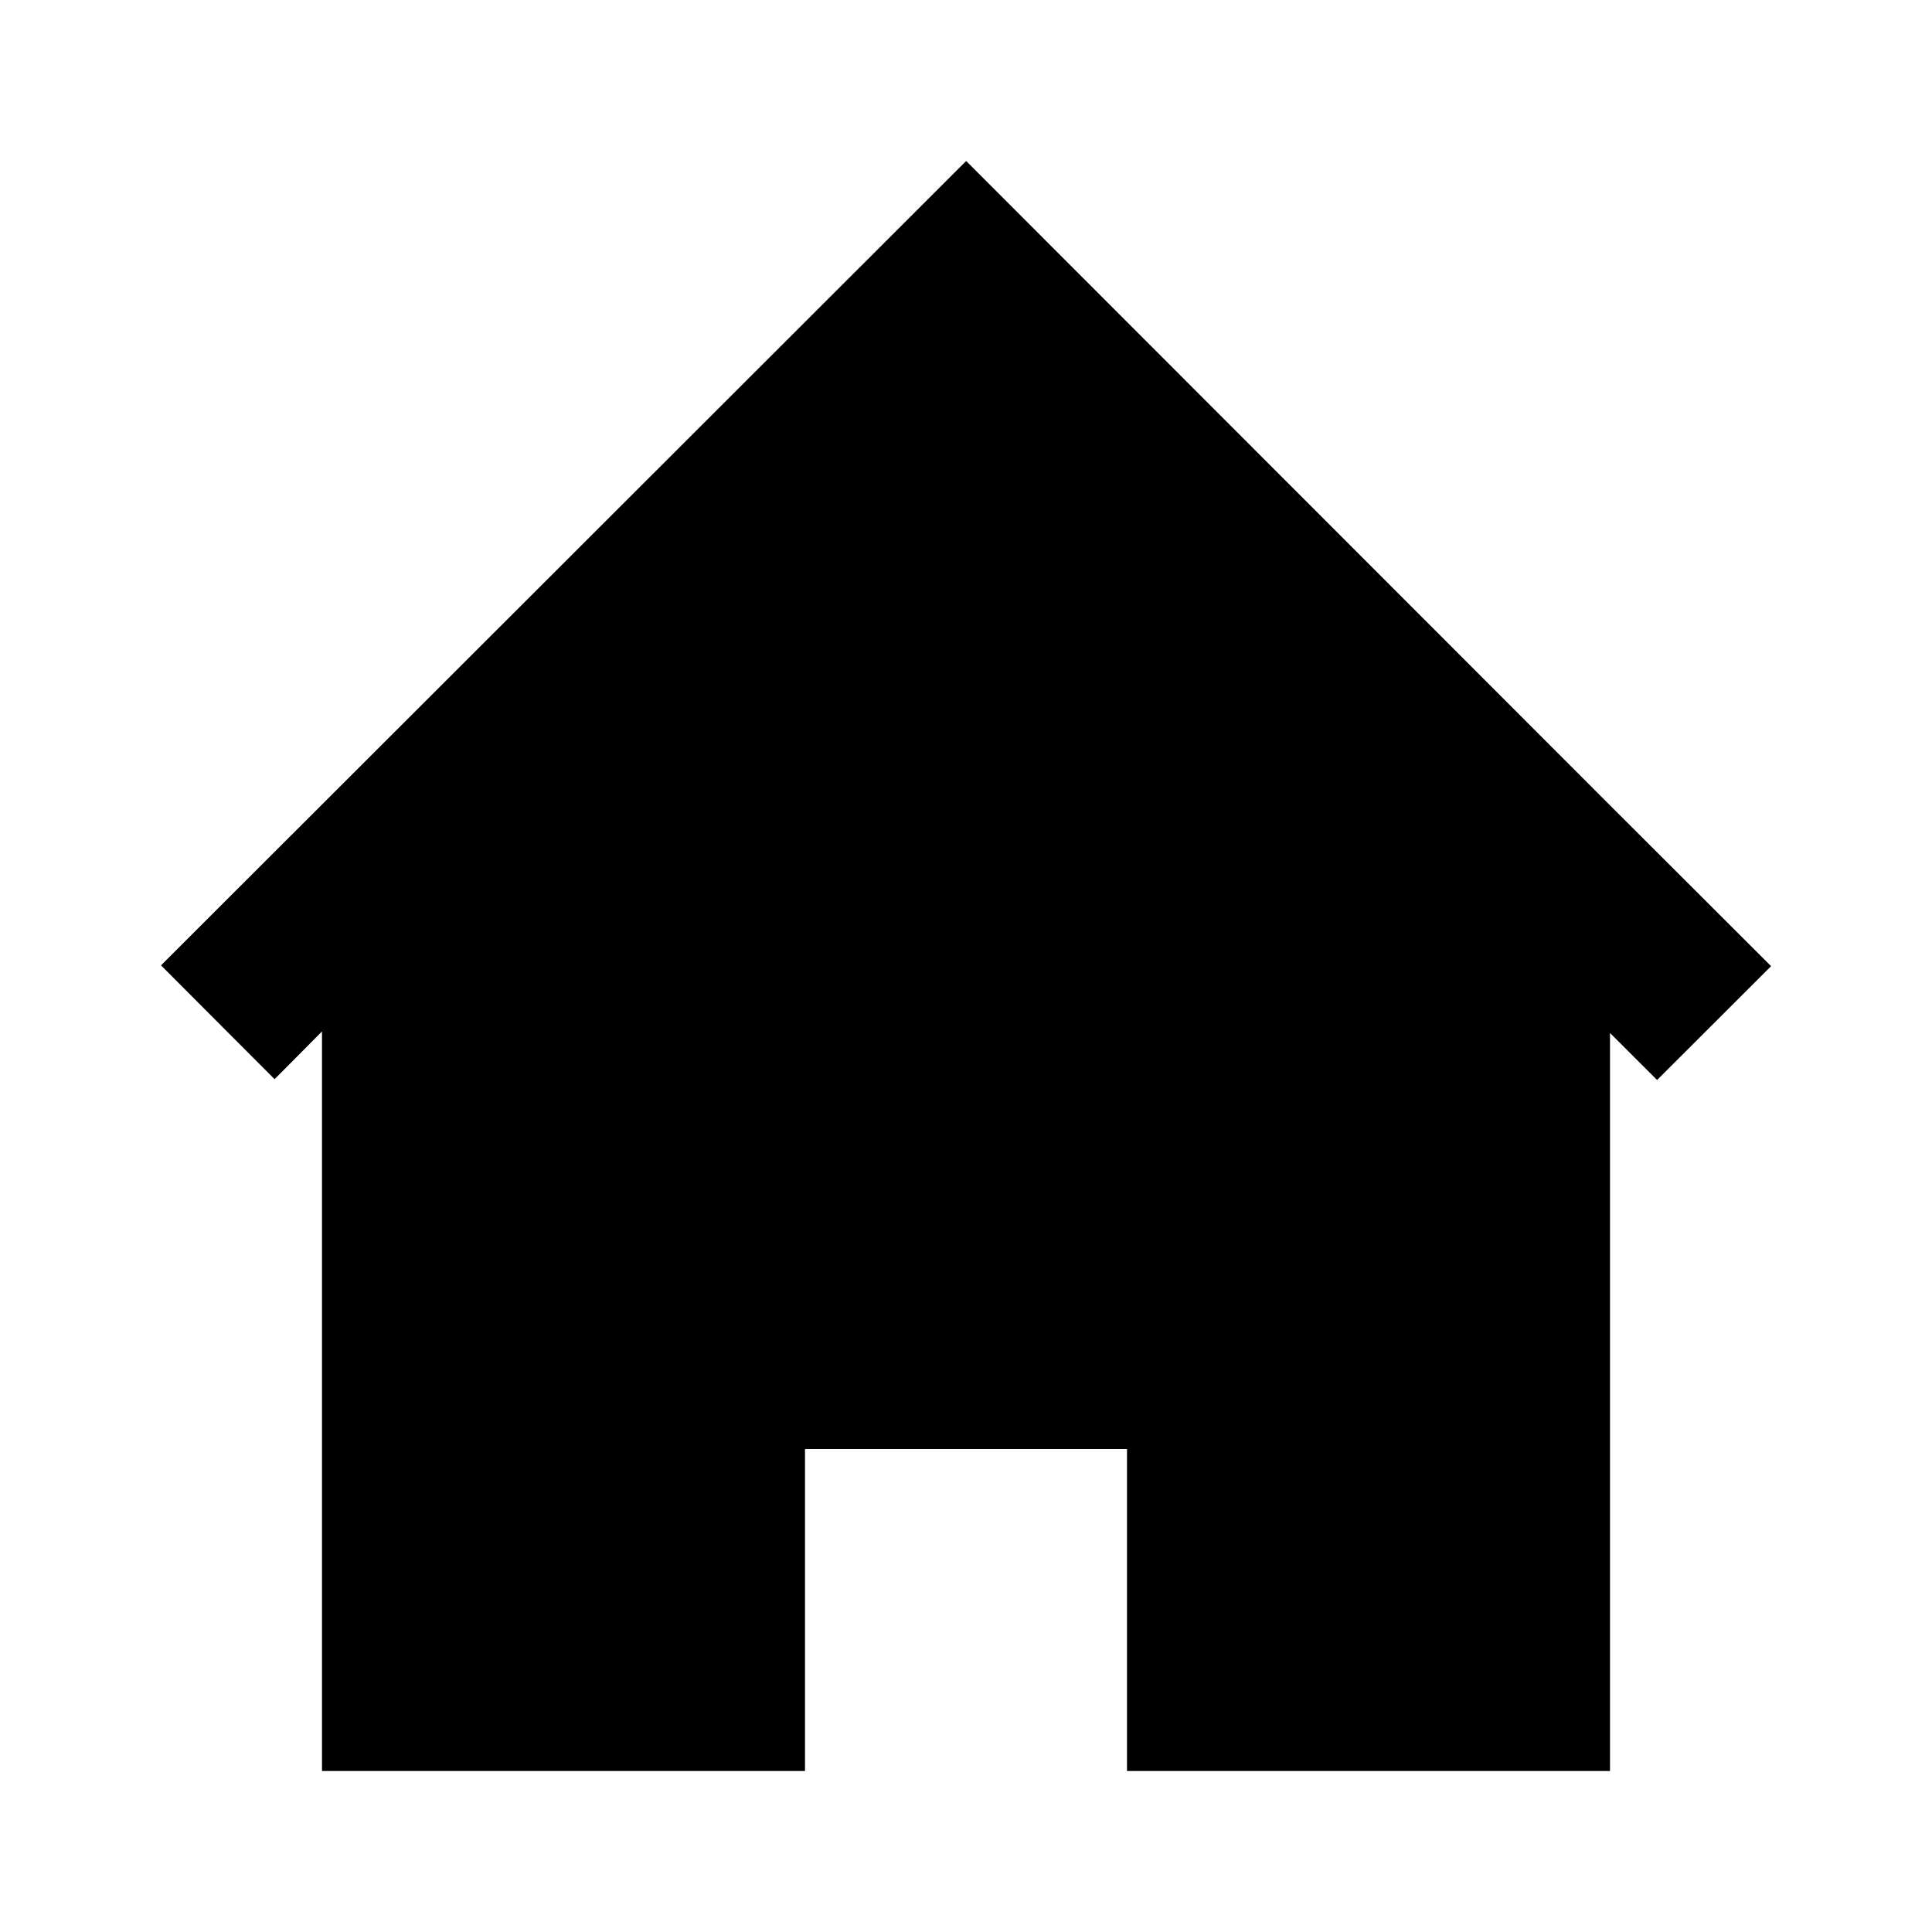 
<svg width="24px" height="24px" viewBox="0 0 24 24" version="1.1" xmlns="http://www.w3.org/2000/svg" xmlns:xlink="http://www.w3.org/1999/xlink">
    <!-- Generator: Sketch 47.1 (45422) - http://www.bohemiancoding.com/sketch -->
    <desc>Created with Sketch.</desc>
    <defs></defs>
    <g id="Symbols" stroke="none" stroke-width="1" fill="none" fill-rule="evenodd">
        <g id="element/ic/secondary/home" fill="#000000">
            <polygon id="home-[#1391]" points="20 10.004 12.002 2 2 11.992 3.411 13.406 4 12.813 4 22 10 22 10 18 14 18 14 22 20 22 20 12.832 20.585 13.416 22.001 12.002"></polygon>
        </g>
    </g>
</svg>